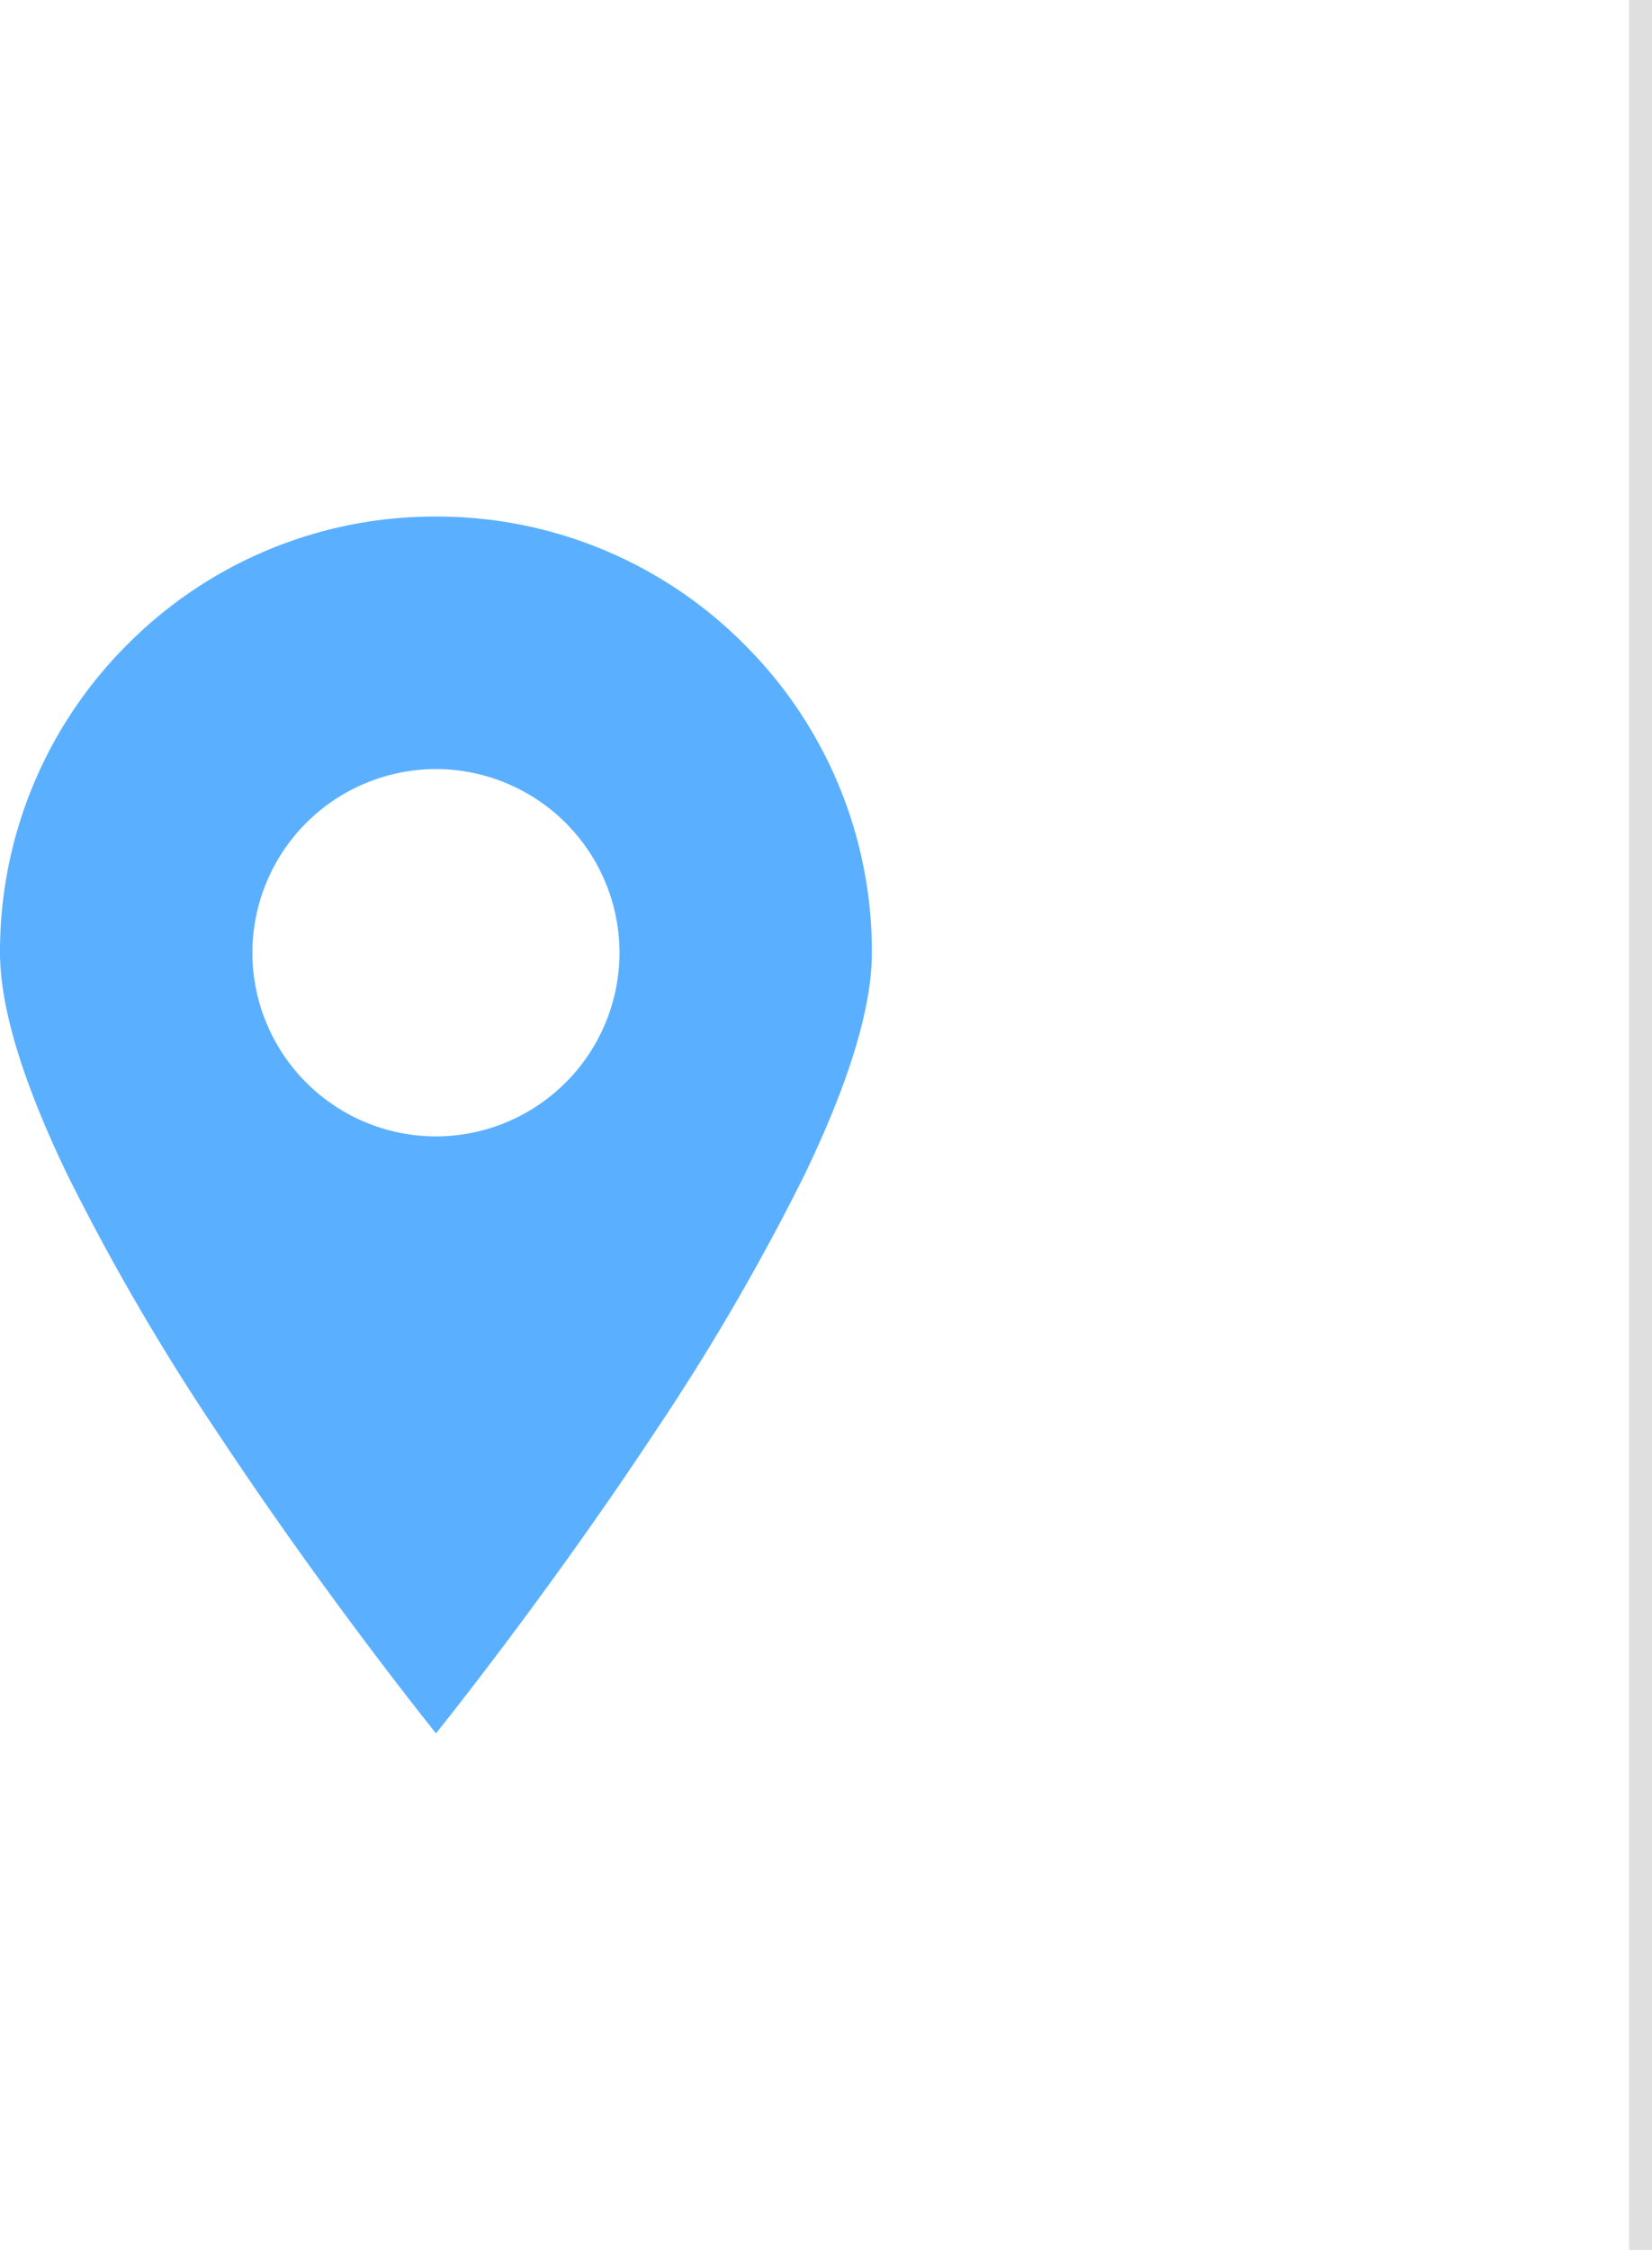<svg xmlns="http://www.w3.org/2000/svg" width="72" height="98" viewBox="0 0 72 98">
  <g id="Group_1406" data-name="Group 1406" transform="translate(-1099 -396.5)">
    <line id="Line_12" data-name="Line 12" y2="98" transform="translate(1170.5 396.5)" fill="none" stroke="#dfdfdf" stroke-width="1"/>
    <path id="pin" d="M-1971-2271h0c-.047-.059-4.8-5.956-9.5-13.064a99.772,99.772,0,0,1-6.531-11.2c-1.97-4.069-2.969-7.346-2.969-9.74a18.875,18.875,0,0,1,5.565-13.435A18.876,18.876,0,0,1-1971-2324a18.875,18.875,0,0,1,13.435,5.565A18.875,18.875,0,0,1-1952-2305c0,2.393-1,5.67-2.969,9.74a99.793,99.793,0,0,1-6.531,11.2c-4.7,7.108-9.452,13.005-9.5,13.064Zm0-42a8.009,8.009,0,0,0-8,8,8.009,8.009,0,0,0,8,8,8.009,8.009,0,0,0,8-8A8.009,8.009,0,0,0-1971-2313Z" transform="translate(3089 2743)" fill="#5ab0ff"/>
  </g>
</svg>
